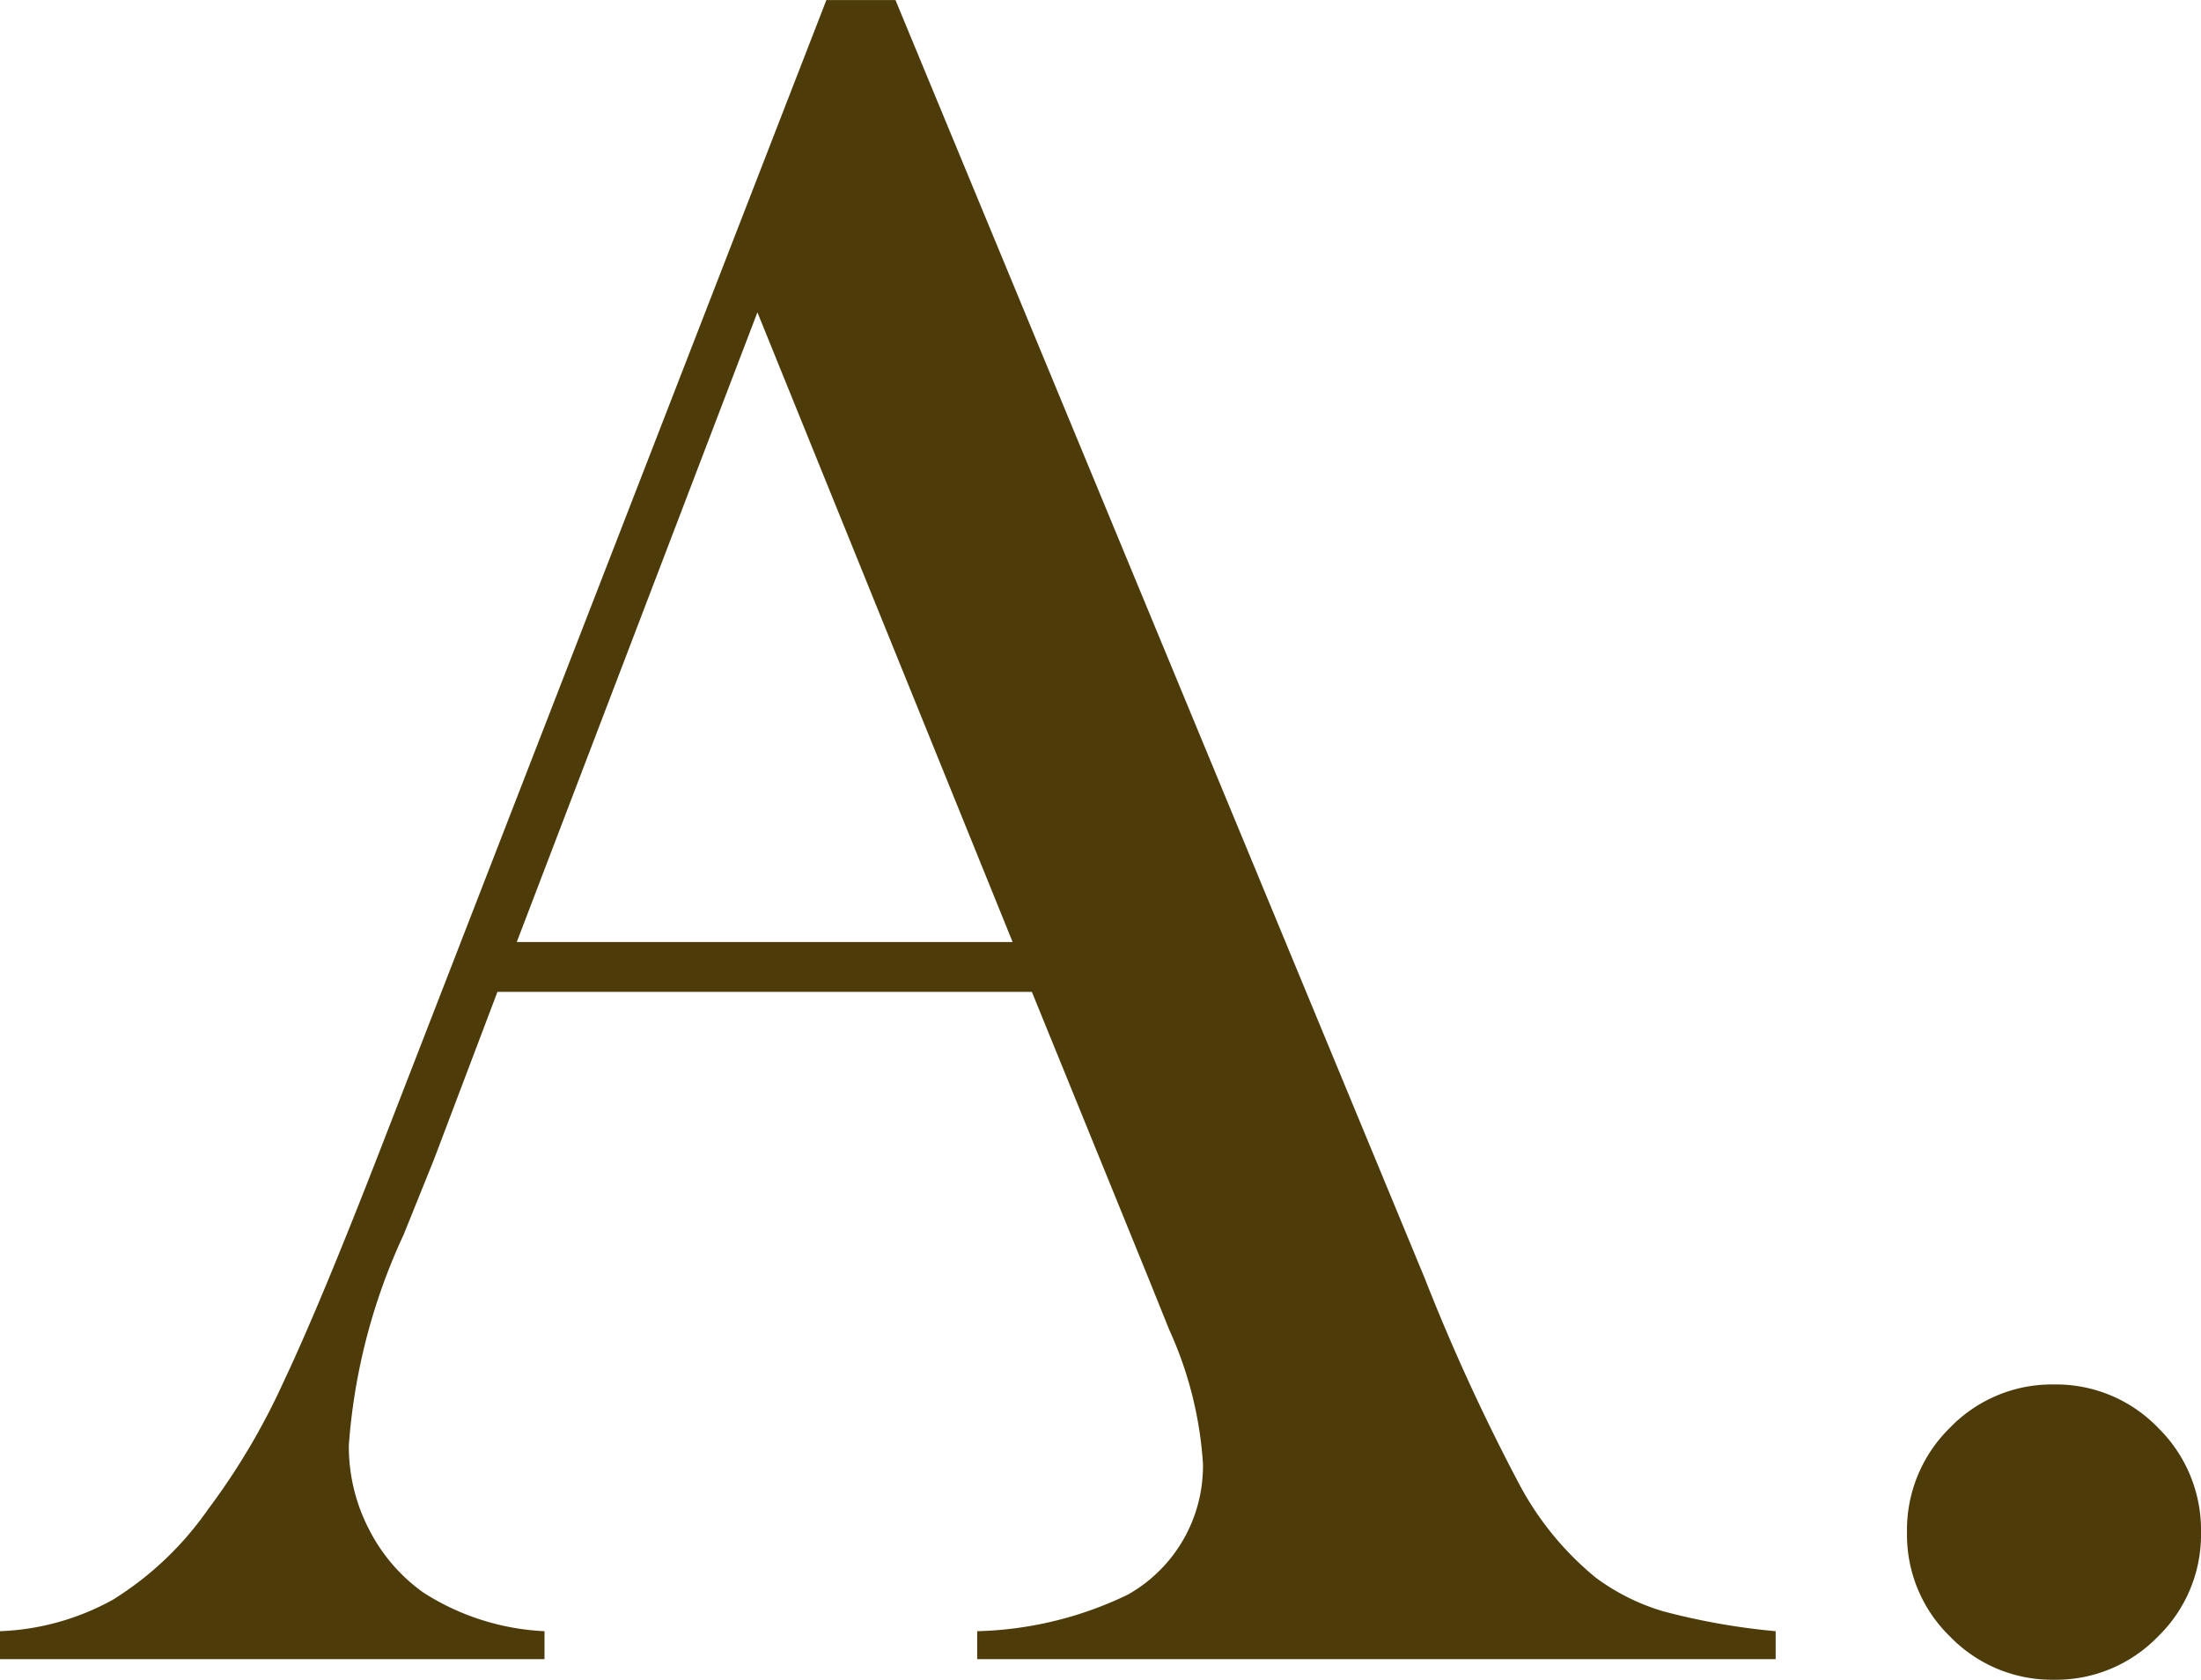 <svg xmlns="http://www.w3.org/2000/svg" width="30.065" height="22.943" viewBox="0 0 30.065 22.943">
  <path id="icon-a" d="M23.923,0H13.016V-.382a5,5,0,0,0,2.059-.5A2.016,2.016,0,0,0,16.1-2.673,5.212,5.212,0,0,0,15.639-4.5l-.282-.7L13.763-9.114h-7.3L5.595-6.823,5.18-5.794a8.22,8.22,0,0,0-.747,2.872,2.463,2.463,0,0,0,.274,1.146,2.385,2.385,0,0,0,.739.863,3.351,3.351,0,0,0,1.66.531V0H-.332V-.382A3.443,3.443,0,0,0,1.212-.813,4.439,4.439,0,0,0,2.507-2.042,9.376,9.376,0,0,0,3.544-3.793q.506-1.071,1.336-3.212l6.076-15.655H11.9L19.125-5.213A27.547,27.547,0,0,0,20.42-2.391a4.184,4.184,0,0,0,1.046,1.278,2.945,2.945,0,0,0,.913.457,9.18,9.18,0,0,0,1.544.274ZM13.5-9.795l-3.486-8.6-3.287,8.6ZM27.725-3.752a1.935,1.935,0,0,1,1.419.589,1.954,1.954,0,0,1,.589,1.436,1.935,1.935,0,0,1-.589,1.419,1.935,1.935,0,0,1-1.419.589,1.935,1.935,0,0,1-1.419-.589,1.935,1.935,0,0,1-.589-1.419,1.954,1.954,0,0,1,.589-1.436A1.935,1.935,0,0,1,27.725-3.752Z" transform="translate(0.332 22.661)" fill="#4d3b0a"/>
</svg>
